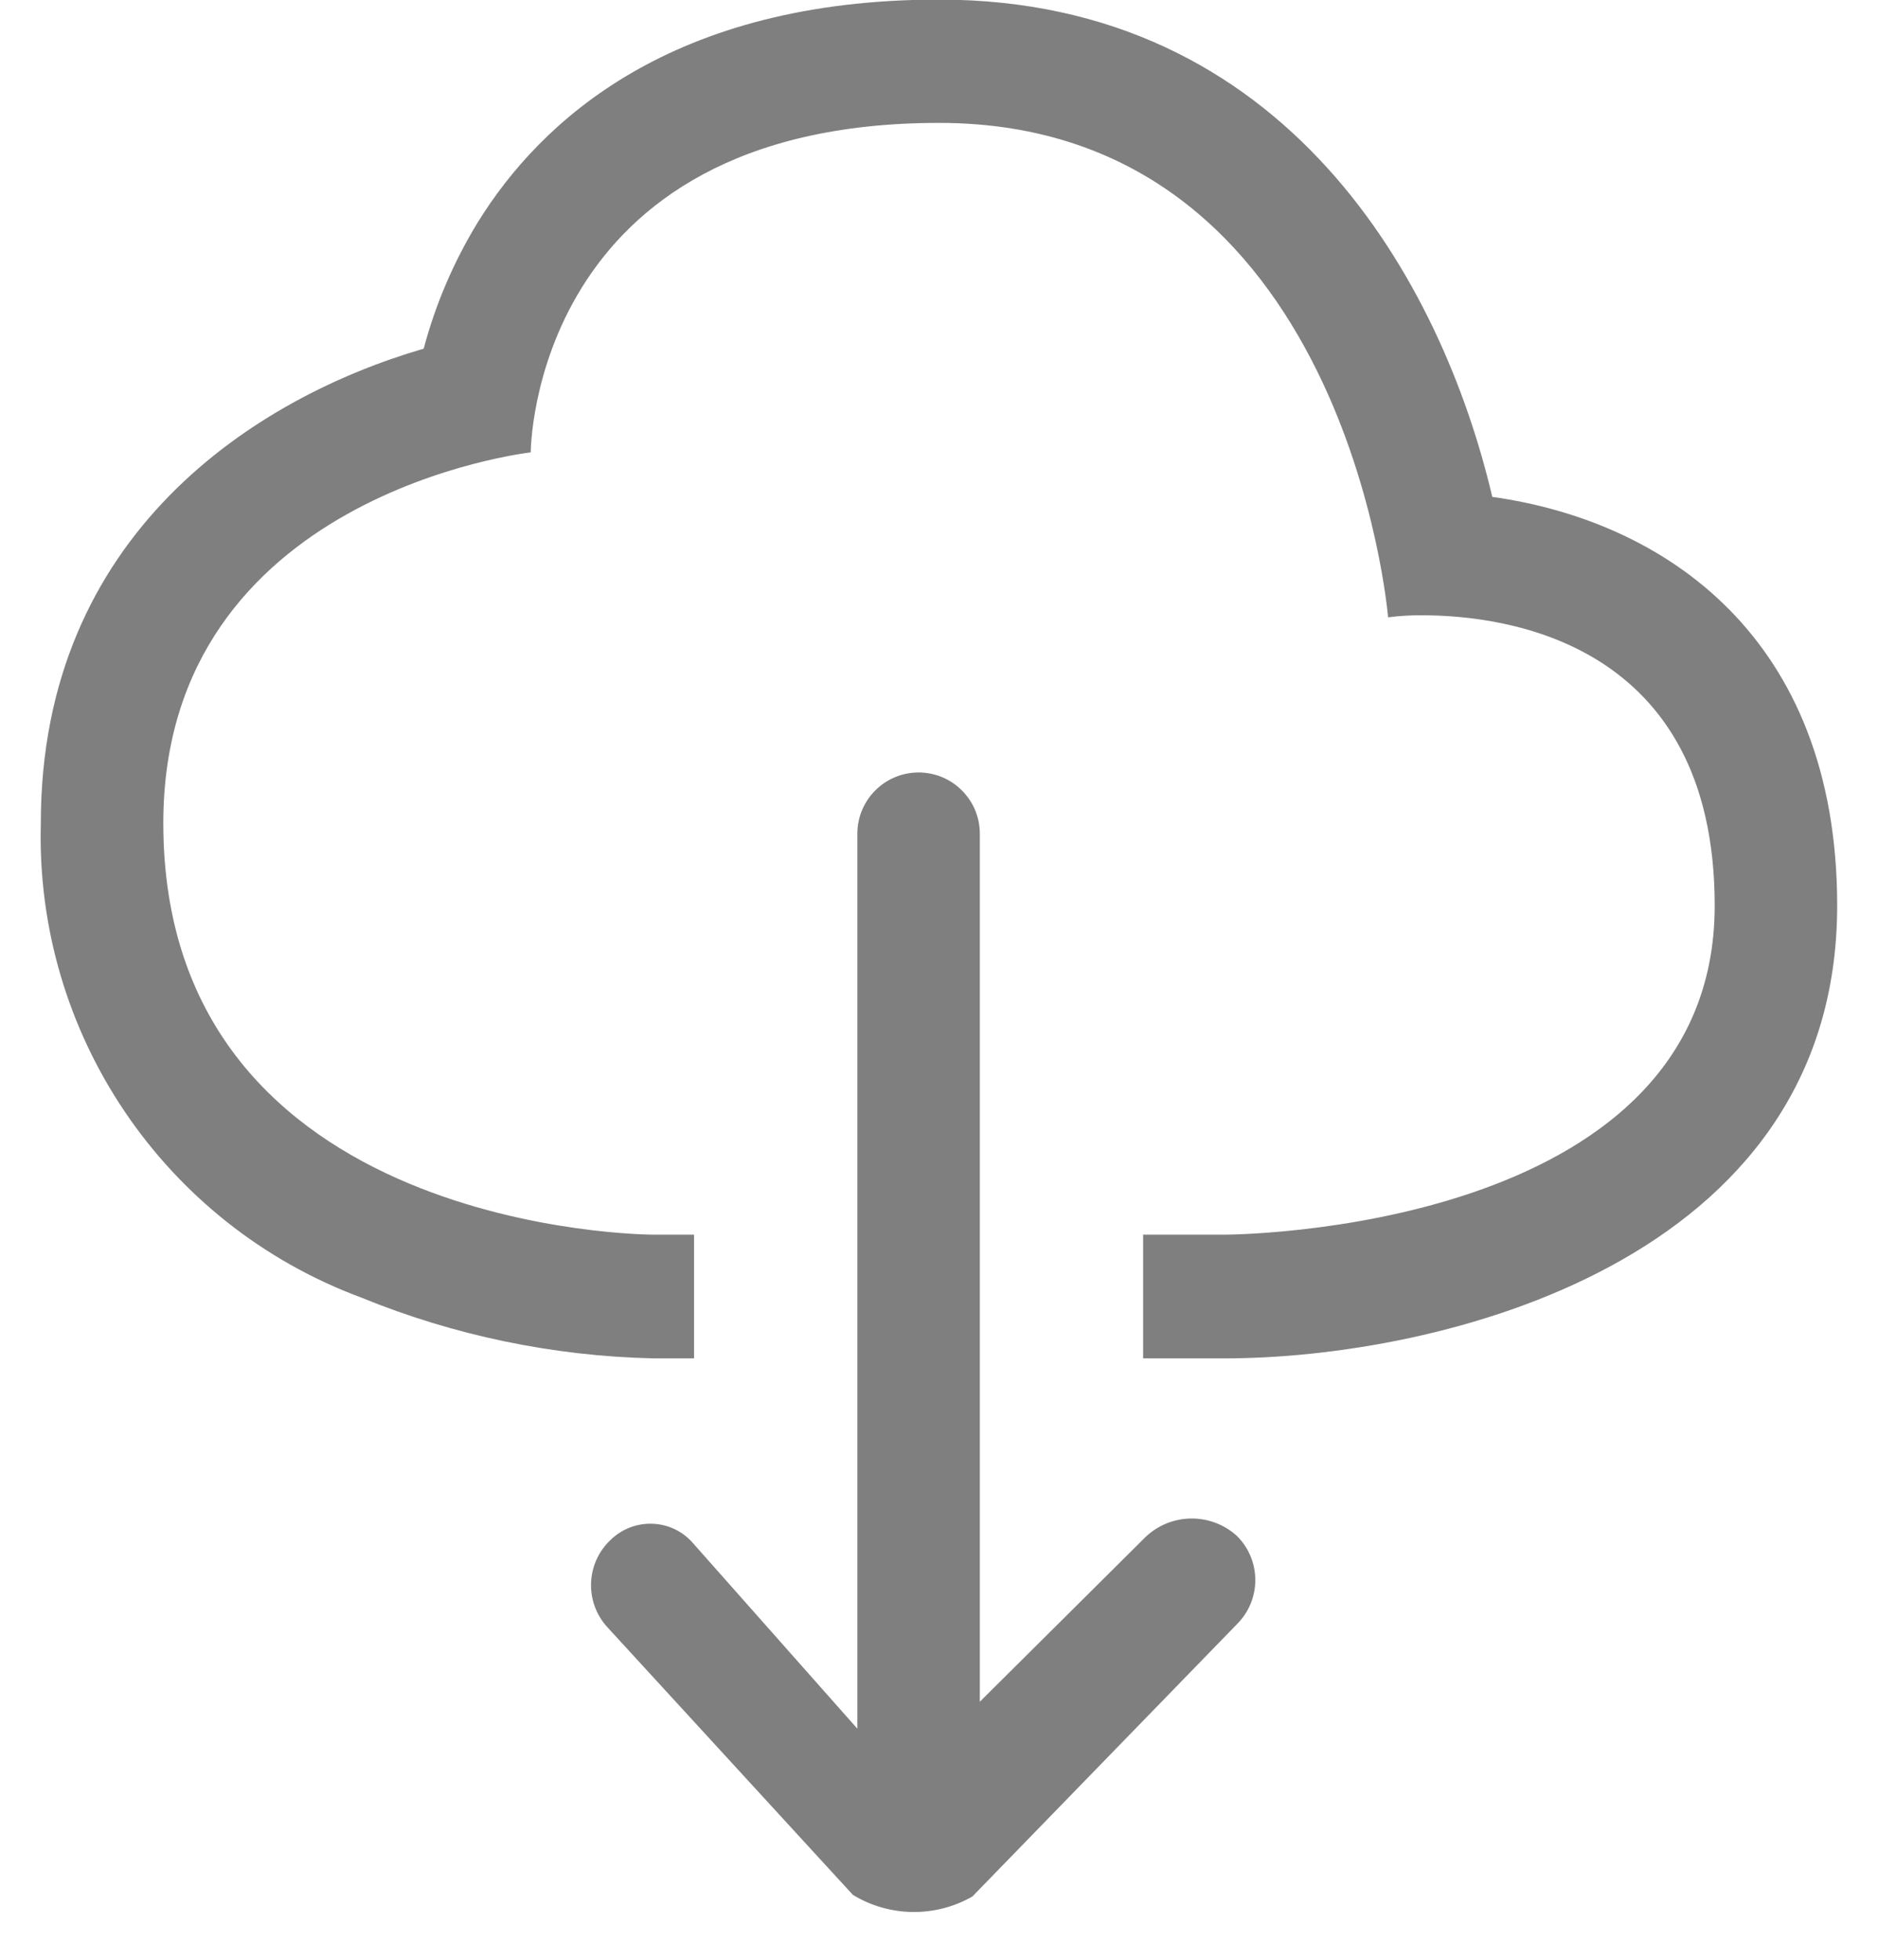 <?xml version="1.0" encoding="UTF-8"?>
<svg width="23px" height="24px" viewBox="0 0 23 24" version="1.1" xmlns="http://www.w3.org/2000/svg" xmlns:xlink="http://www.w3.org/1999/xlink">
    <!-- Generator: sketchtool 57.1 (101010) - https://sketch.com -->
    <title>5A19AAA7-2C8B-4E03-BCEB-0EFE0E718676</title>
    <desc>Created with sketchtool.</desc>
    <g id="DESKTOP-CZ" stroke="none" stroke-width="1" fill="none" fill-rule="evenodd" opacity="0.501">
        <g id="MEDIA-ASSETS-wireframes-" transform="translate(-572, -1259)" fill="#000000" fill-rule="nonzero">
            <g id="Group-8" transform="translate(380, 1138)">
                <g id="Group-6" transform="translate(25, 38.5)">
                    <g id="Group-2" transform="translate(167, 81)">
                        <g id="Cloud-download" transform="translate(0, 1)">
                            <path d="M18.276,6.585 C17.659,3.955 15.758,0.495 11.5,0.495 C8.23,0.495 6.624,1.975 5.853,3.22 C5.558,3.702 5.334,4.224 5.189,4.77 C3.139,5.365 0.5,7.035 0.5,10.58 C0.429,13.157 2.007,15.493 4.423,16.39 C5.56,16.855 6.772,17.107 8,17.135 L8.5,17.135 L8.5,15.62 L8,15.62 C8,15.62 2,15.62 2,10.58 C2,6.545 6.5,6.04 6.5,6.04 C6.5,6.04 6.5,2.005 11.5,2.005 C16.5,2.005 17,8.06 17,8.06 C17.138,8.042 17.277,8.034 17.416,8.035 C18.44,8.035 21,8.36 21,11.59 C21,15.62 15,15.62 15,15.62 L14,15.62 L14,17.135 L15,17.135 C17.594,17.135 22.5,15.975 22.5,11.59 C22.5,8.3 20.382,6.88 18.276,6.585 Z M8.489,19.4 C8.359,19.248 8.169,19.16 7.968,19.16 C7.784,19.159 7.607,19.231 7.476,19.36 C7.173,19.647 7.158,20.124 7.441,20.43 L10.445,23.705 C10.893,23.978 11.454,23.985 11.909,23.725 L15.159,20.38 C15.449,20.081 15.445,19.604 15.149,19.31 C14.829,19.019 14.339,19.026 14.027,19.325 L12,21.34 L12,10.71 C12,10.296 11.664,9.96 11.25,9.96 C10.836,9.96 10.5,10.296 10.5,10.71 L10.5,21.67 L8.489,19.4 Z" id="Cloud_download"></path>
                        </g>
                    </g>
                </g>
            </g>
        </g>
    </g>
</svg>